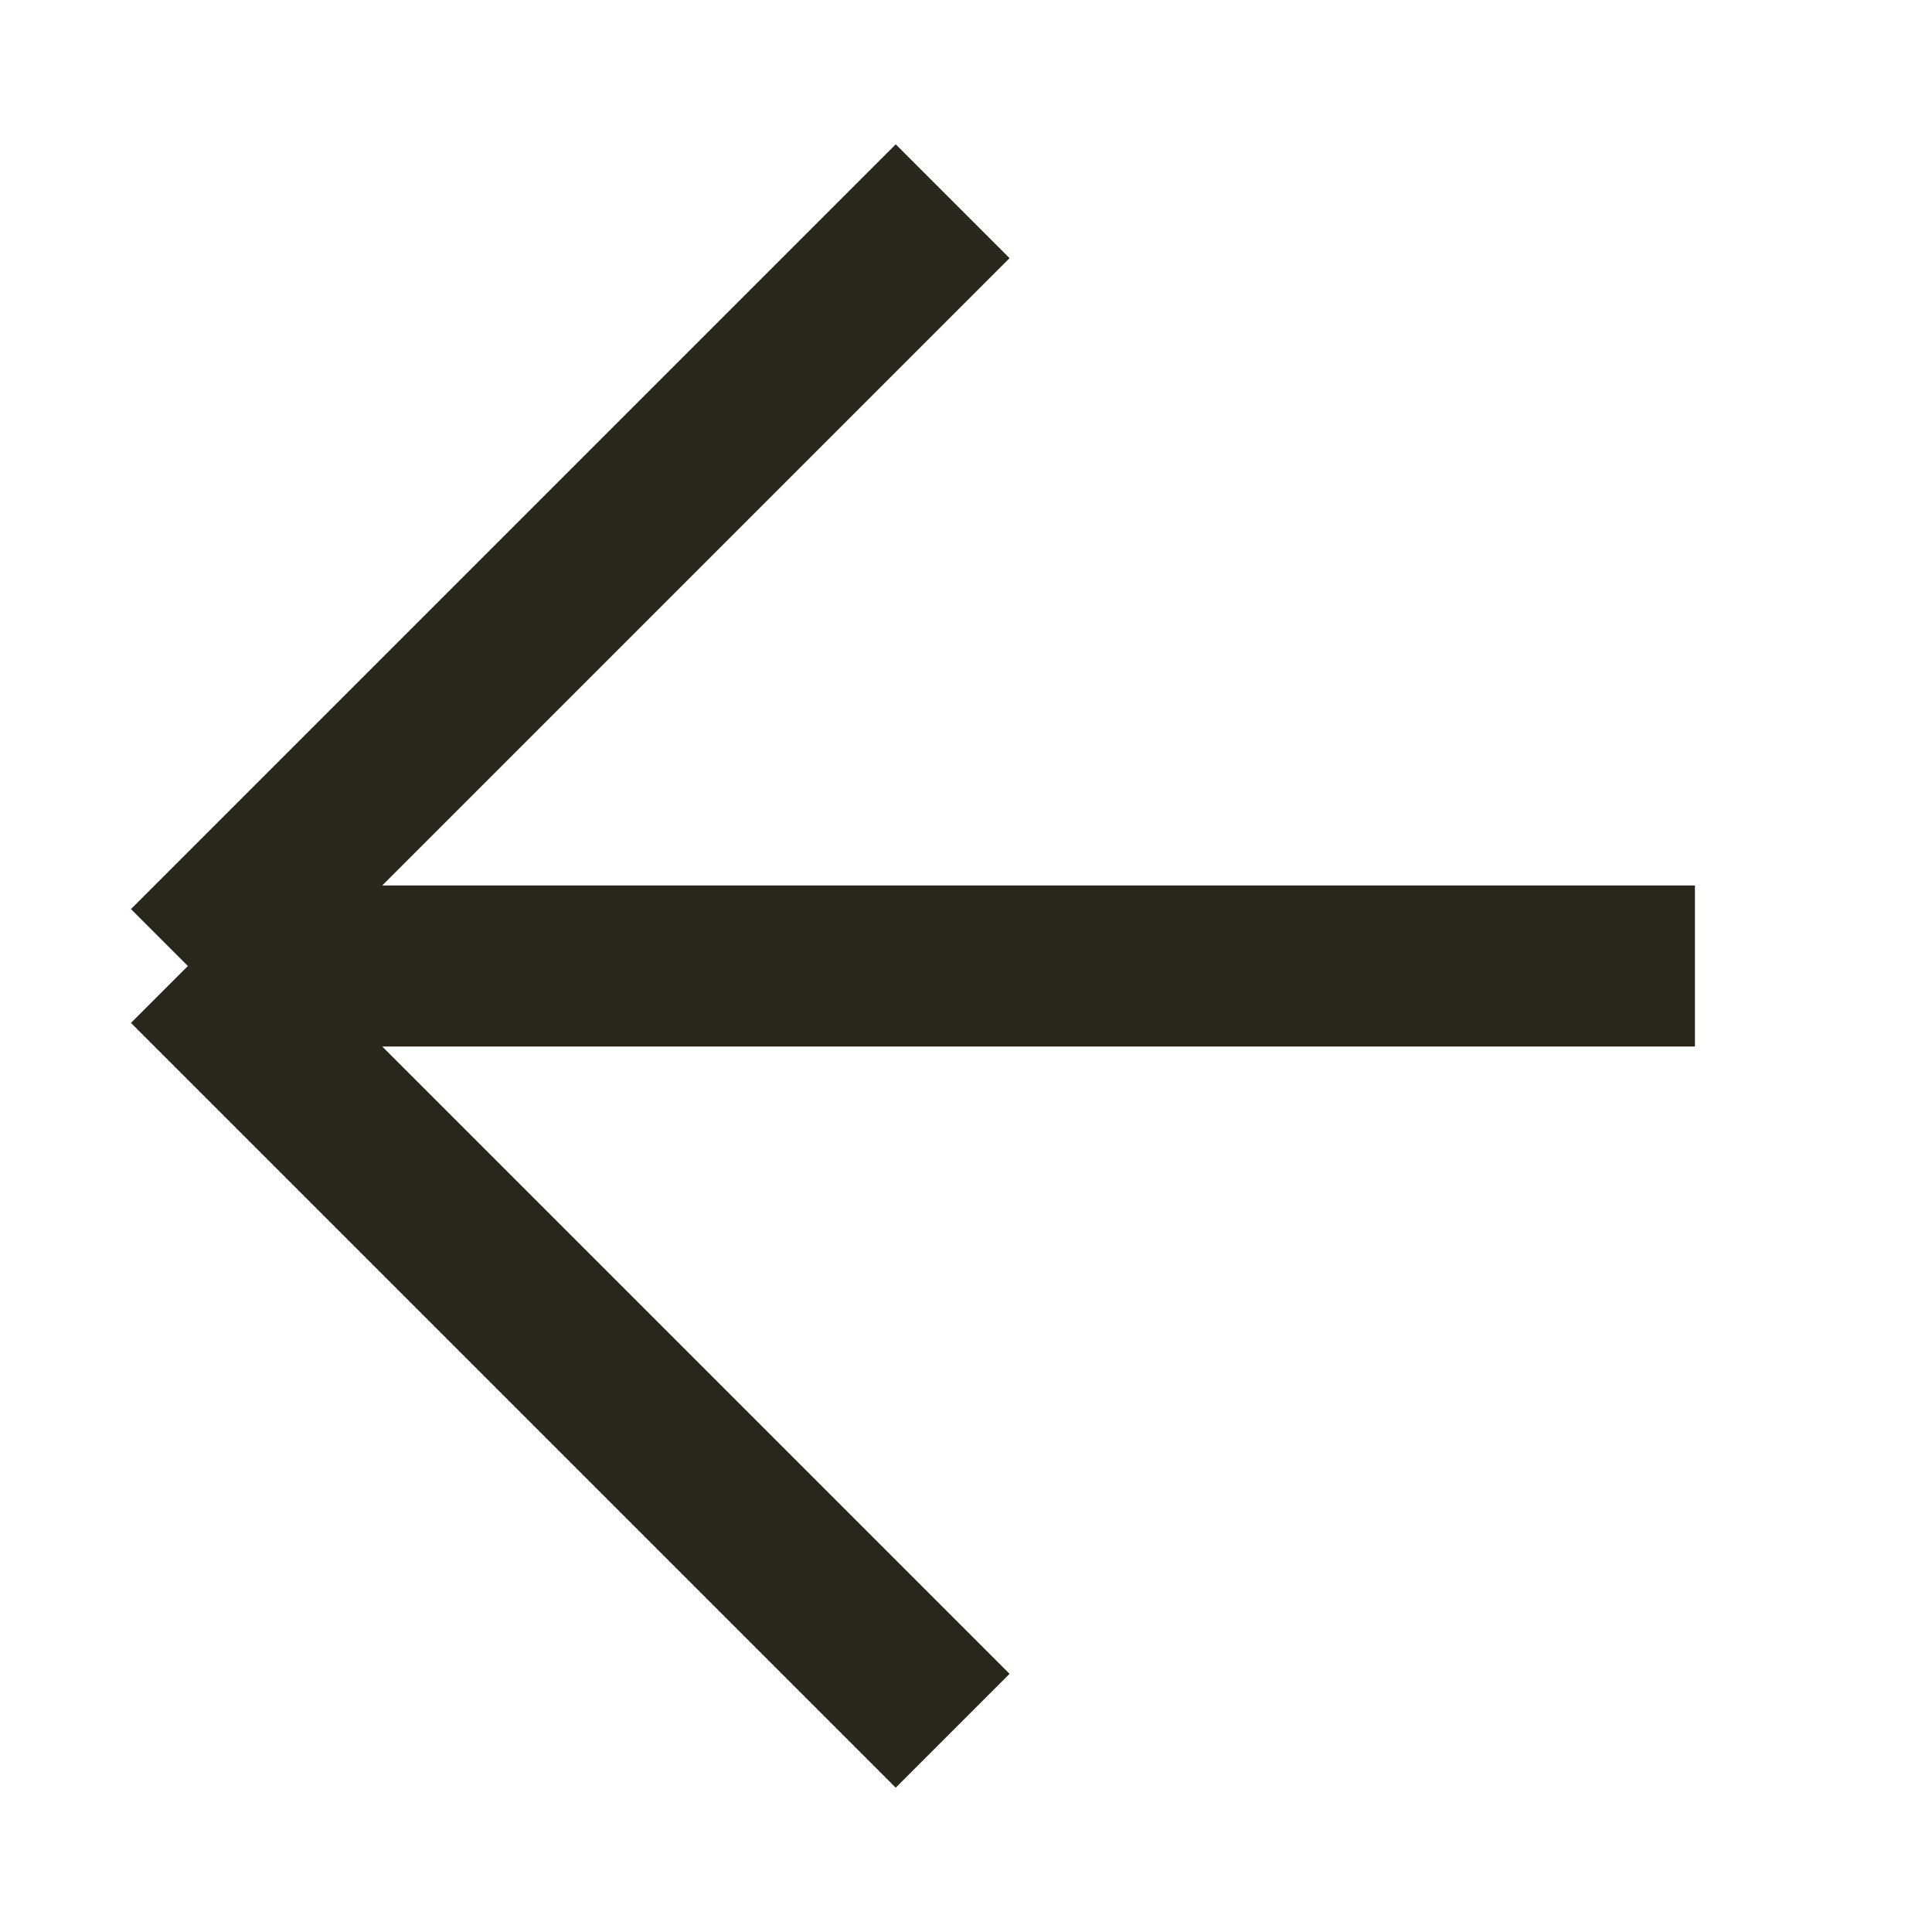 <?xml version="1.0" encoding="utf-8"?>
<svg xmlns="http://www.w3.org/2000/svg" fill="none" height="100%" overflow="visible" preserveAspectRatio="none" style="display: block;" viewBox="0 0 24 24" width="100%">
<g id="Left arrow">
<path d="M11.834 2.5L2.334 12M2.334 12L11.834 21.5M2.334 12H21.055" id="Vector 2" stroke="#29261B" stroke-width="2"/>
</g>
</svg>
